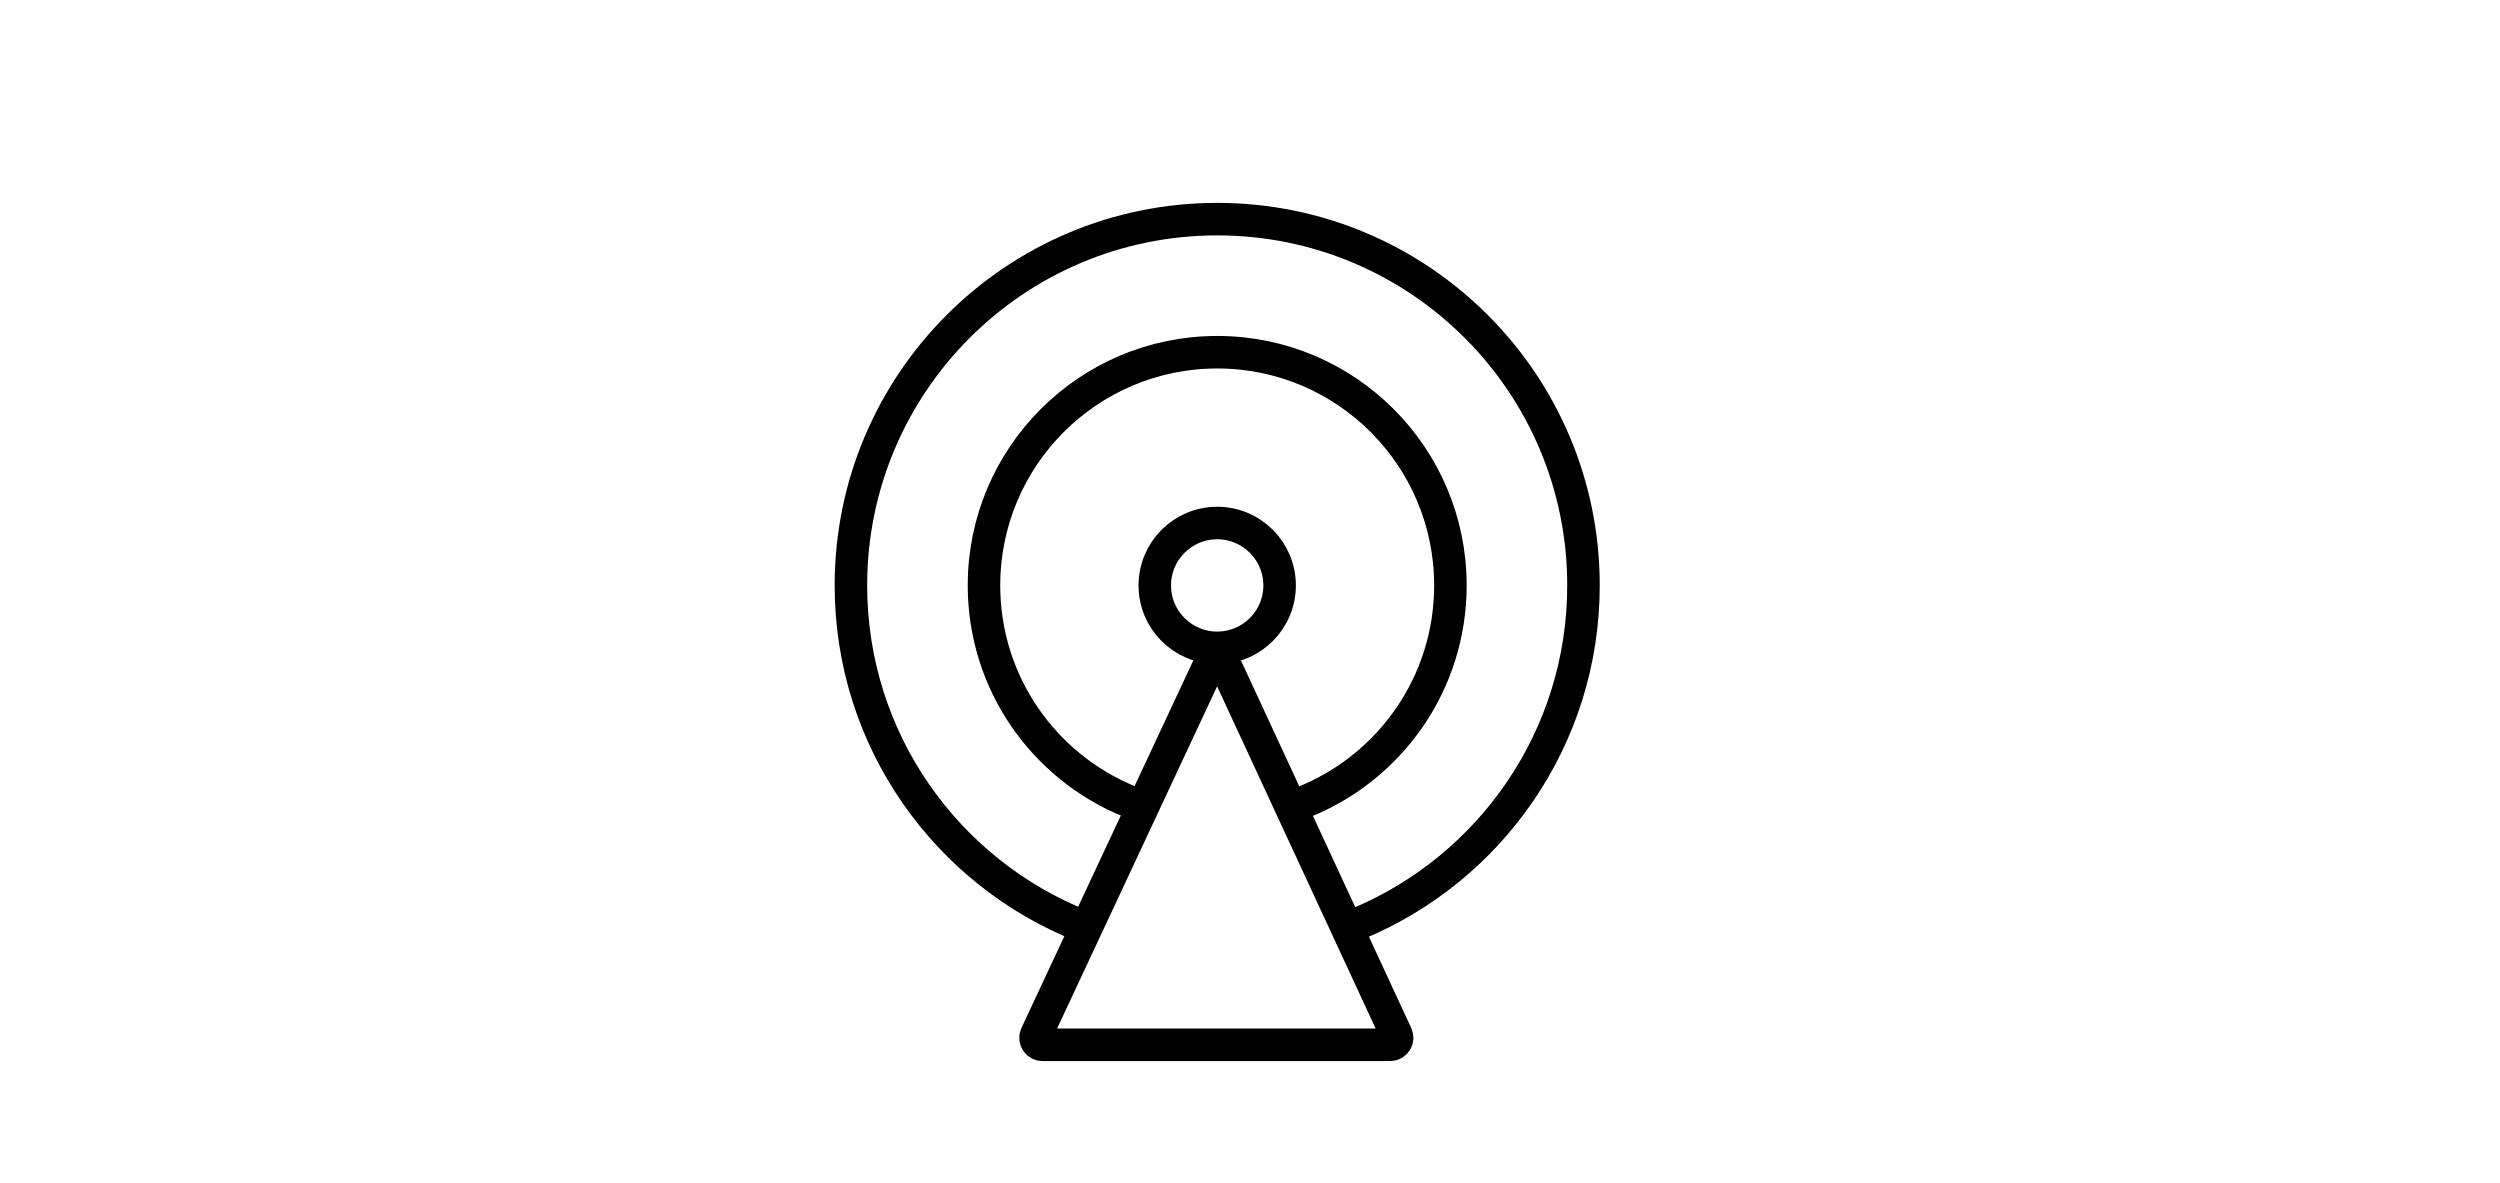 <?xml version="1.0" encoding="UTF-8"?>
<svg id="_图层_1" data-name="图层 1" xmlns="http://www.w3.org/2000/svg" viewBox="0 0 2000 946.78">
  <defs>
    <style>
      .cls-1 {
        fill: none;
        stroke: #000;
        stroke-miterlimit: 10;
        stroke-width: 26.01px;
      }
    </style>
  </defs>
  <circle class="cls-1" cx="973.76" cy="468.34" r="49.93"/>
  <g>
    <path class="cls-1" d="M903.03,641.03c-67.97-27.87-115.84-94.69-115.84-172.69,0-103.04,83.53-186.57,186.57-186.57s186.57,83.53,186.57,186.57c0,78.37-48.32,145.45-116.79,173.08"/>
    <path class="cls-1" d="M865.92,740.89c-108.47-42.95-185.19-148.79-185.19-272.55,0-161.83,131.19-293.03,293.03-293.03s293.03,131.19,293.03,293.03c0,122.16-74.75,226.86-181.01,270.85"/>
    <path class="cls-1" d="M834.02,835.84h278.11c4.08,0,6.79-4.23,5.07-7.94l-138.4-298.73c-2-4.31-8.12-4.32-10.14-.02l-139.71,298.73c-1.73,3.71.97,7.96,5.06,7.96Z"/>
  </g>
</svg>